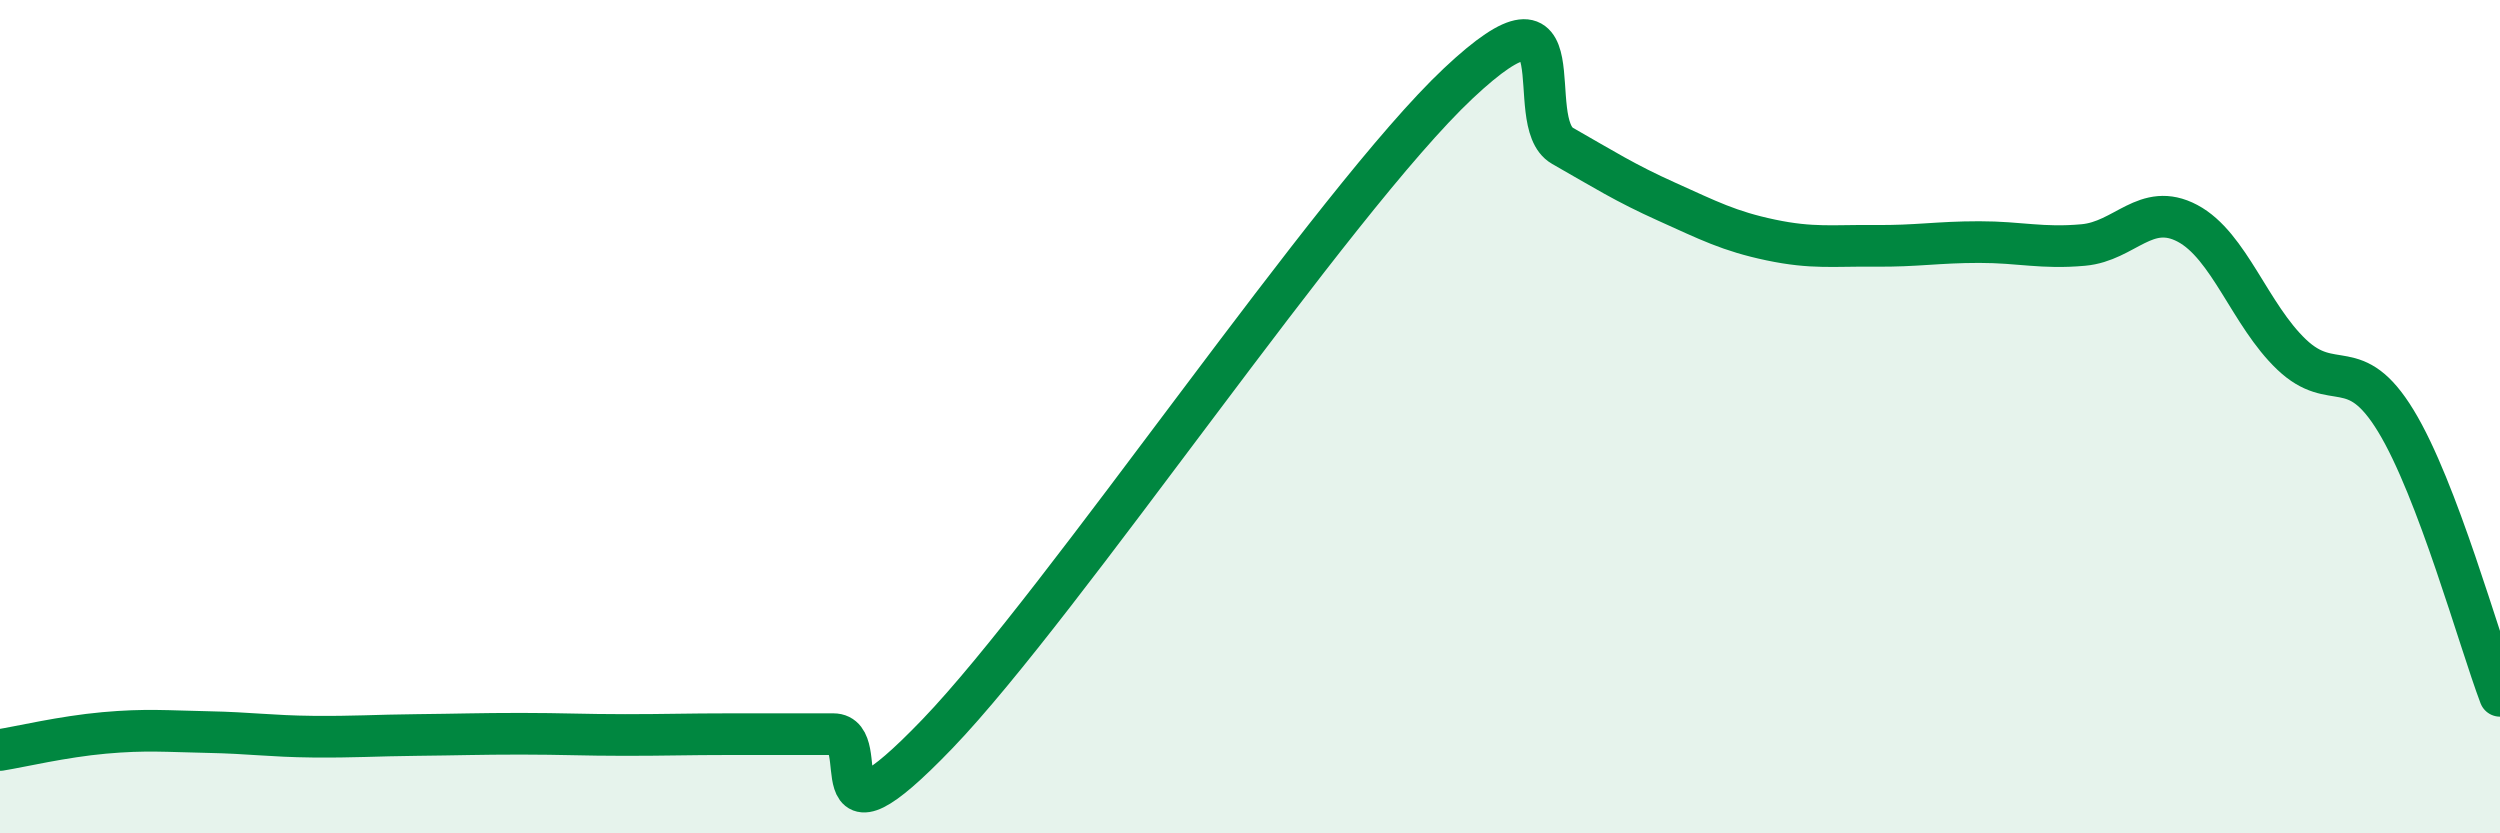 
    <svg width="60" height="20" viewBox="0 0 60 20" xmlns="http://www.w3.org/2000/svg">
      <path
        d="M 0,18 C 0.5,17.92 1.5,17.68 2.5,17.59 C 3.5,17.5 4,17.55 5,17.57 C 6,17.59 6.5,17.67 7.5,17.68 C 8.5,17.69 9,17.65 10,17.64 C 11,17.63 11.5,17.61 12.5,17.61 C 13.5,17.61 14,17.64 15,17.64 C 16,17.64 16.5,17.62 17.5,17.62 C 18.5,17.62 19,17.62 20,17.62 C 21,17.62 19.5,20.73 22.5,17.61 C 25.5,14.49 32,4.82 35,2 C 38,-0.82 36.5,2.93 37.5,3.5 C 38.5,4.07 39,4.39 40,4.84 C 41,5.29 41.5,5.55 42.5,5.76 C 43.5,5.97 44,5.89 45,5.9 C 46,5.91 46.5,5.81 47.5,5.81 C 48.5,5.81 49,5.97 50,5.88 C 51,5.79 51.5,4.83 52.5,5.36 C 53.5,5.89 54,7.56 55,8.51 C 56,9.46 56.5,8.46 57.5,10.1 C 58.5,11.74 59.5,15.38 60,16.7L60 20L0 20Z"
        fill="#008740"
        opacity="0.1"
        stroke-linecap="round"
        stroke-linejoin="round"
      />
      <path
        d="M 0,18 C 0.5,17.92 1.5,17.68 2.5,17.59 C 3.5,17.5 4,17.55 5,17.57 C 6,17.59 6.5,17.67 7.5,17.68 C 8.5,17.69 9,17.65 10,17.64 C 11,17.63 11.5,17.61 12.5,17.61 C 13.5,17.61 14,17.64 15,17.64 C 16,17.64 16.5,17.62 17.5,17.62 C 18.5,17.62 19,17.62 20,17.62 C 21,17.62 19.5,20.73 22.5,17.61 C 25.5,14.49 32,4.82 35,2 C 38,-0.82 36.5,2.93 37.5,3.5 C 38.5,4.07 39,4.39 40,4.84 C 41,5.29 41.5,5.55 42.5,5.76 C 43.5,5.97 44,5.89 45,5.9 C 46,5.91 46.5,5.81 47.5,5.81 C 48.5,5.81 49,5.97 50,5.88 C 51,5.79 51.5,4.83 52.5,5.36 C 53.5,5.89 54,7.56 55,8.51 C 56,9.46 56.5,8.46 57.5,10.1 C 58.5,11.74 59.5,15.38 60,16.7"
        stroke="#008740"
        stroke-width="1"
        fill="none"
        stroke-linecap="round"
        stroke-linejoin="round"
      />
    </svg>
  